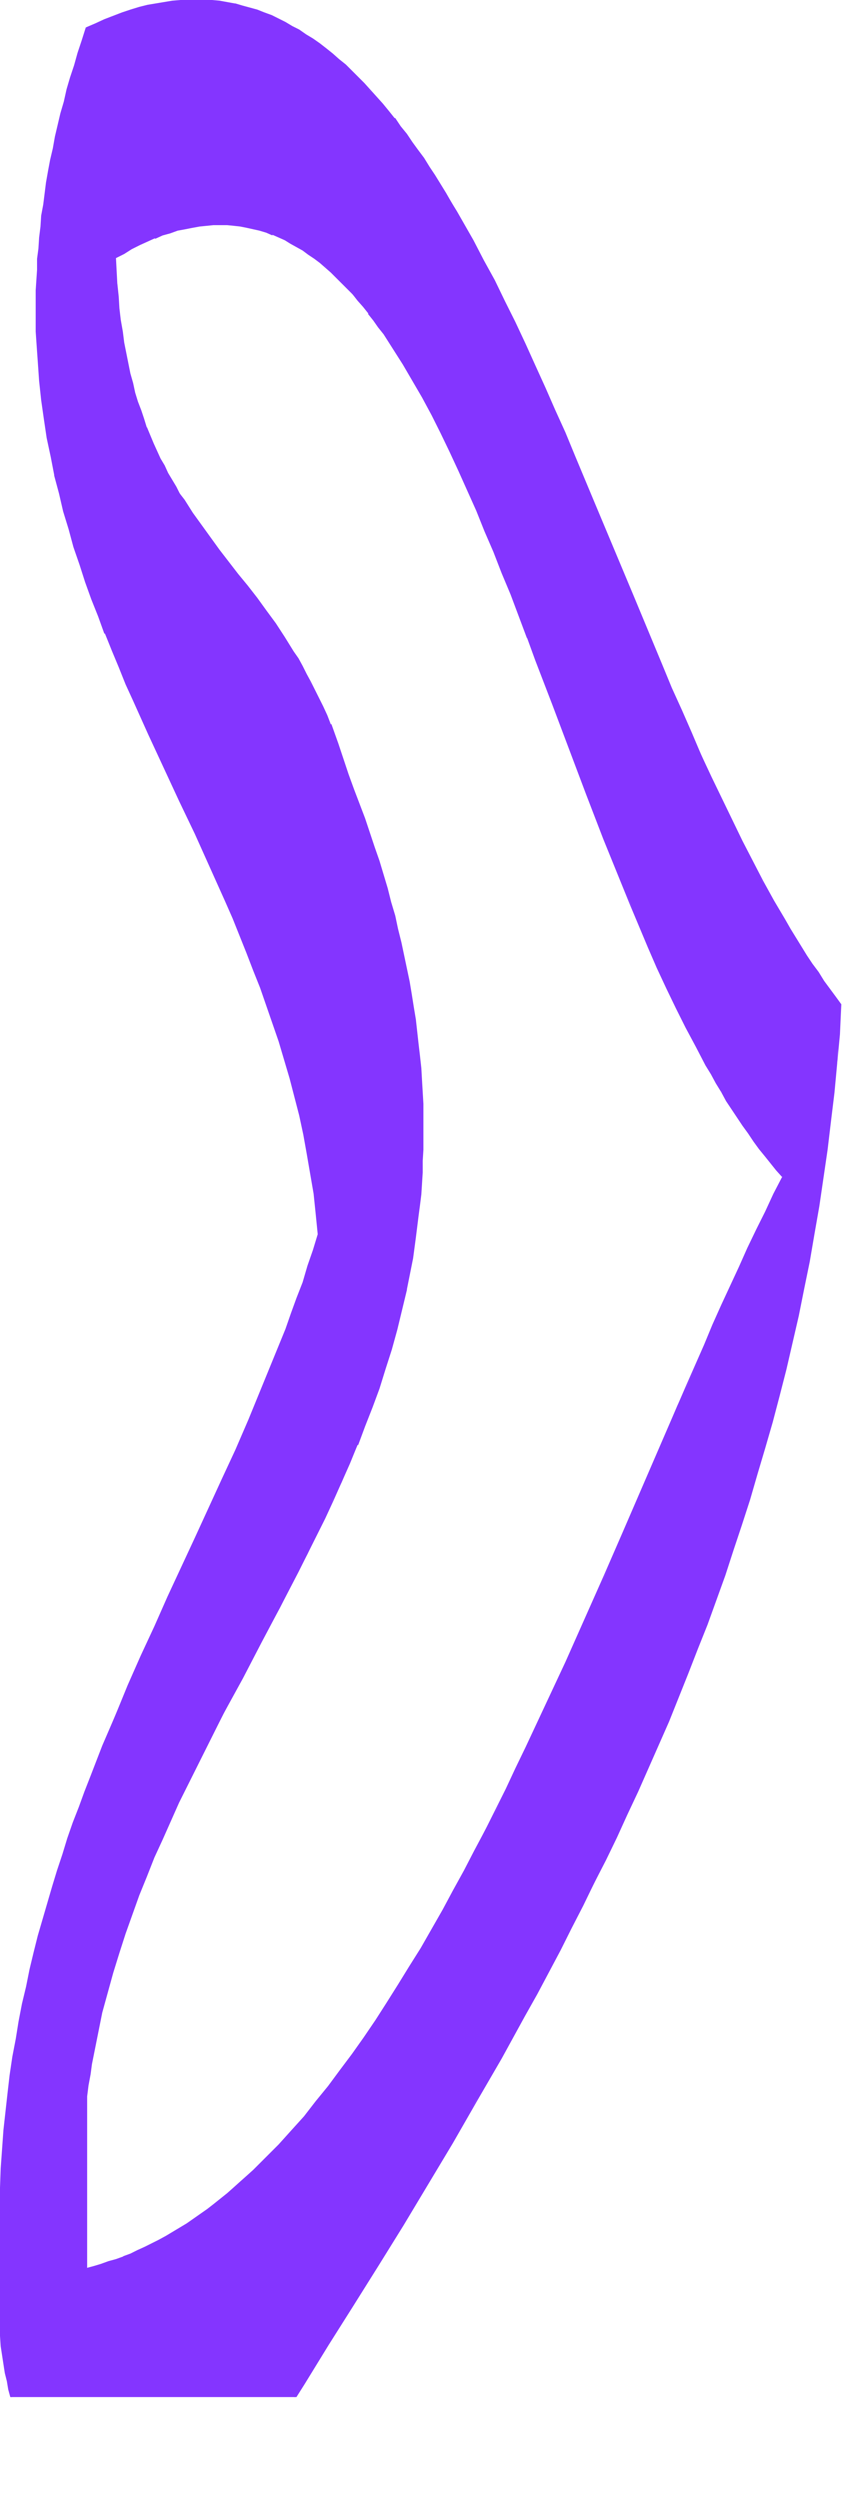 <svg xmlns="http://www.w3.org/2000/svg" fill-rule="evenodd" height="588.515" preserveAspectRatio="none" stroke-linecap="round" viewBox="0 0 1227 3642" width="198.337"><style>.brush1{fill:#8435ff}.pen1{stroke:none}</style><path class="pen1 brush1" d="M126 3305v-252l2-15 3-16 2-15 3-15 3-16 3-15 6-29 8-30 8-29 8-28 10-29 10-28 10-27 11-28 11-27 12-27 12-26 12-27 13-26 13-26 13-26 27-52 27-52 27-51 28-51 26-52 14-26 12-26 13-26 12-27 13-26 11-27 12-27 10-27 11-28 9-28 10-28 9-28 8-29 7-29 7-30 3-15 3-15 3-15 2-15 2-16 2-15 2-16 2-15 1-16 2-16 1-16v-17l1-16v-67l-1-17-1-17-1-18-2-18-2-17-2-18-2-18-3-18-3-19-3-18-4-19-4-19-4-19-5-19-5-20-5-19-5-20-6-20-6-21-7-20-7-21-7-21-8-21-8-21-8-21-5-16-5-15-5-14-5-14-6-14-5-13-6-13-6-13-6-12-6-11-6-12-6-11-6-11-7-11-13-20-13-20-14-19-13-18-14-18-14-18-27-35-13-17-13-18-13-18-12-19-6-10-6-9-6-10-6-11-5-10-6-11-5-11-5-11-5-11-5-12-4-12-5-13-4-13-4-13-3-14-4-14-3-15-3-15-3-15-2-16-3-17-2-17-1-17-2-18-1-19-1-19 12-7 12-7 11-5 12-6 11-4 11-5 11-3 11-4 10-2 11-2 10-2 11-1 10-1h20l10 1 9 1 10 2 9 2 10 2 9 3 9 4 9 3 9 4 9 5 9 5 8 5 9 6 8 6 8 6 9 7 8 8 8 7 8 8 8 8 7 9 8 9 8 9 7 9 8 10 7 10 8 10 7 11 7 11 7 11 7 11 7 12 7 12 7 12 7 13 7 12 7 13 13 26 13 28 13 28 13 28 13 29 12 30 13 30 12 31 13 32 12 31 12 32 12 32 25 65 49 131 25 65 13 32 13 32 13 31 13 31 13 31 13 30 14 30 14 29 14 29 15 27 14 27 8 14 7 13 8 12 7 13 8 12 8 12 8 12 8 12 8 11 8 11 8 11 9 10 8 11 9 10-13 25-12 25-13 27-13 27-12 27-13 28-13 28-13 29-13 29-12 29-13 30-14 29-13 31-13 30-26 62-27 62-27 63-28 62-28 63-29 62-29 62-15 31-14 30-15 31-16 29-15 30-15 29-16 29-16 29-15 28-16 27-17 28-16 26-17 26-16 26-17 25-17 24-18 24-17 23-18 22-18 22-18 20-18 20-9 10-10 9-9 10-9 9-10 9-9 8-10 9-10 8-9 8-10 7-10 8-10 7-10 7-10 7-10 6-10 6-10 6-10 6-10 5-11 5-10 5-11 5-10 4-11 4-10 3-11 4-11 3-11 3zm0-3264-6 18-6 18-5 18-6 18-5 18-4 17-5 17-4 17-4 17-3 17-4 17-3 16-2 17-3 16-2 16-2 16-2 16-2 16-1 16-1 15-1 16-1 15-1 15v45l1 15 1 29 1 14 2 29 3 28 4 28 4 27 6 27 5 27 7 27 6 26 8 26 7 26 9 25 8 26 9 25 10 25 9 25 10 24 11 25 10 24 11 25 22 48 45 97 23 49 22 49 22 49 11 25 10 25 10 25 10 25 10 26 9 26 9 26 9 26 8 27 8 27 7 27 7 27 6 28 5 28 5 29 5 29 3 29 3 30-7 24-8 23-7 23-9 23-8 23-8 22-18 45-18 44-18 44-19 43-20 43-39 86-40 85-19 43-20 43-19 43-19 44-18 44-17 45-9 22-8 23-9 22-8 23-7 24-8 23-7 23-7 24-7 24-7 24-6 25-6 24-5 25-6 25-5 26-4 25-4 26-4 27-4 26-3 27-3 28-2 27-2 28-1 28-1 29-1 29v128l1 15 1 15 2 14 1 14 2 13 2 13 3 12 2 11 3 12h414l13-20 36-57 36-57 36-58 36-59 36-59 36-61 35-61 18-30 18-31 17-31 18-32 17-31 17-32 17-32 17-33 16-32 17-33 16-33 16-33 15-34 16-33 15-34 15-35 15-34 14-35 14-35 14-35 14-36 13-35 13-36 12-37 12-37 12-37 11-37 11-38 11-38 10-38 10-38 9-39 9-39 8-40 8-40 7-40 7-40 6-41 6-41 5-42 5-42 4-42 3-42 3-43-8-12-17-23-8-12-9-12-8-13-8-13-8-13-8-13-8-13-16-28-16-28-15-29-15-30-15-30-15-31-15-32-14-32-15-32-14-33-15-33-14-33-14-34-28-68-57-136-28-67-14-33-15-33-14-33-15-32-14-32-15-31-15-31-15-30-16-30-15-28-16-29-7-13-8-14-8-13-9-13-8-13-8-13-8-12-9-12-8-12-8-12-9-11-8-11-9-11-9-10-9-10-9-10-9-10-9-9-9-9-9-9-9-8-10-8-9-8-10-7-10-7-9-6-10-7-10-5-10-6-10-5-11-5-10-4-11-4-10-3-11-3-11-3-11-2-11-1-11-2h-11l-12-1h-11l-12 1-12 1-12 2-12 2-12 2-12 3-13 4-12 4-13 5-13 5-13 6-13 6z"/><path class="pen1 brush1" d="m126 3304 1 1v-252 1l2-16 3-16 2-15 3-15 3-15 3-15 6-30 8-29 8-29 9-29 9-28 10-28 10-28 11-27 11-28 12-26 12-27 12-27 13-26 13-26 13-26 26-52 28-51 27-52 27-51 27-52 13-26 13-26 13-26 12-26 12-27 12-27 11-27h1l10-27 11-28 10-27 9-29 9-28 8-29 7-29 7-29v-1l3-15 3-15 3-15 2-15 2-15 2-16 2-16 2-15 2-16 1-16 1-16v-17l1-16v-67l-1-17-1-17-1-18-2-18-2-17-2-18-2-18-3-18-3-19-3-18-4-19-4-19-4-19-5-20-4-19-6-20-5-20-6-20-6-20-7-20-7-21-7-21-8-21-8-21-8-22-5-15-5-15-5-15-5-14-5-14h-1l-5-13-6-13-6-12-6-12-6-12-6-11-6-12-6-11-7-10-13-21-13-20-14-19-13-18-14-18-14-17-27-35-13-18-13-18-13-18-12-19-7-9-5-10-6-10-6-10-5-11-6-10-5-11-5-11-5-12-5-12v1l-4-13-4-12-5-13-4-13-3-14-4-14-3-15-3-15-3-15-2-16-3-17-2-17-1-17-2-19v1l-1-19-1-19 12-6 11-7 12-6 11-5 11-5v1l11-5 11-3 11-4 11-2 10-2 11-2 10-1 10-1h20l10 1 9 1 10 2 9 2 9 2 10 3 9 4v-1l9 4 9 4 8 5 9 5 9 5 8 6 9 6 8 6 8 7 8 7 8 8 8 8 8 8 8 8 7 9 8 9 8 10h-1l8 10 7 10 8 10 7 11 7 11 7 11 7 11 7 12 7 12 7 12 7 12 7 13 7 13 13 26 13 27 13 28 13 29 13 29 12 30 13 30 12 31 13 31 12 32 12 32v-1l12 33 25 65 49 130 25 65 13 32 13 32 13 32 13 31 13 31 13 30 14 30 14 29 14 28 15 28 14 27 8 13 7 13 8 13 2-1-8-13-7-13-8-13-14-27-15-28-14-28-14-29-14-30-13-30-13-31-14-31-13-32-12-31-13-33-25-65v1l-49-131-25-65-12-32-12-32-12-32-13-31-12-31-13-30-12-30-13-29-13-29-13-28-13-27-13-26-7-13-7-13-7-12-7-12v-1l-7-11-7-12-7-11-7-12-7-11-7-10-8-11-7-10-8-9-7-10-8-9-8-9-8-9-7-8-8-8-8-7-9-7-8-7-8-7-9-6-8-6-9-5-9-5-8-5-9-4-9-3-1-1-9-3-9-3-9-2-10-2-9-2-10-1-10-1h-20l-10 1-11 1-10 2-11 2-11 2-10 4-11 3-12 4v1l-11 4-11 6-12 5-11 7-13 7 1 20 1 19 2 18 1 17 2 18 3 16 2 16 3 16 3 15 3 14 4 14 3 14 4 13 4 13 5 13 4 12 5 12 5 12 5 11 5 11 6 10 5 11 6 10 6 10 6 10 6 10 12 18 13 18 13 18 13 18 27 35 14 17 14 18 13 19 14 19 13 19 13 21 7 11v-1l6 11 6 11 7 12 6 12 6 12 5 12 6 13 6 13h-1l6 14 5 14 5 15 5 14 5 16 8 22v-1l8 22 8 21 7 21 7 20 7 21 6 20 6 20 5 20 5 19 5 20 5 19 4 19 4 19 4 19 3 18 3 19 3 18 2 18 2 18 2 18 2 17 1 18 1 17v17l1 17v50l-1 16v17l-1 16v-1l-2 17-1 15-2 16-2 16-2 15-2 16-3 15-2 15-3 15-3 15-7 30-7 29-9 29-8 28-10 28-9 28-11 27-11 27h1l-12 27-11 27-12 27-13 26-12 26-13 27-14 25-26 52-28 52-27 51-27 51-27 52-13 26-13 26-13 27-12 26-12 27-12 27-11 27-11 27-10 28-10 28-10 28-8 29-8 29-8 29-6 30-3 15-3 15-3 16-2 15-3 16-2 15v253l1-2z"/><path class="pen1 brush1" d="m1051 1591 7 13 8 12 8 12 8 12 8 11 8 12 8 11 9 11 8 10 8 10 9 10v-1l-13 25-12 26-13 26-13 27-12 27-13 28-13 28-13 29-12 29-26 59-13 30-13 30-67 155-27 62-28 63-28 63-29 62-29 62-15 31-14 30-15 30-15 30-16 30-15 29-16 29-15 28-16 28-16 28-17 27-16 26-17 27-16 25-17 25-17 24-18 24-17 23-18 22-17 22-19 21-18 20-9 9-10 10-9 9-9 9-10 9-9 8-10 9-9 8-10 8-10 8-9 7-10 7-10 7-10 7-10 6-10 6-10 6-11 6-10 5-10 5-11 5-10 5-11 4h1l-11 4-11 3-11 4-10 3-11 3-1 2 12-3 11-3 11-3 11-4 10-4 11-5 10-4 11-5 10-5 10-5 11-6 10-6 10-6 10-6 10-7 10-7 10-7 10-8 9-7 10-8 10-9 9-8 10-9 9-8 10-9 9-10 9-9 10-10 18-20 18-21 18-21 18-23 17-23 18-23 17-25 17-25 16-25 17-26 16-27 16-27 17-28 15-28 16-28 16-29 15-29 15-30 15-30 15-30 15-31 15-30 29-62 29-62 28-63 27-63 28-63 66-154 13-30 13-30 26-59 13-29 13-29 13-28 13-28 12-27 13-27 13-26 12-26 13-26-9-10-8-10-9-11-8-11-8-11-8-11-8-12-8-11-8-12-8-13-7-12-2 1z"/><path class="pen1 brush1" d="m125 40-6 19-6 18-5 18-6 18-5 17-4 18-5 17-4 17-4 17-3 17-4 17-3 16-3 17-2 16-2 16-3 16-1 16-2 16-1 16-2 15v16l-1 15-1 15v60l2 29 1 14 2 29 3 28 4 28 4 27 6 28 5 26v1l7 26 6 26 8 26 7 26 9 26 8 25 9 25 10 25 9 25h1l10 25 10 24 10 25 11 24 22 49 45 97 23 48 22 49 22 49 11 25 10 25 10 25 10 26 10 25 9 26 9 26 9 26 8 27 8 27 7 27 7 27 6 28 5 28 5 29 5 29 3 29 3 30-7 23-8 23-7 24-9 23-8 22-8 23-18 44-18 44-18 44-19 44-20 43-39 85-40 86-19 43-20 43-19 43-18 44-19 44-17 44-9 23-8 22-9 23-8 23-7 23-8 24-7 23-7 24-7 24-7 24-6 24-6 25-5 25-6 25-5 26-4 25-5 26-4 27-3 26-3 27-3 27-2 28-2 28-1 28-1 29-1 29v128l1 15 1 15 1 15 2 13 2 13 2 13 3 12 2 12 3 11h417l12-19 35-57 36-57 37-59 36-58 36-60 36-60 35-61 18-31 18-31 17-31 17-31 18-32 17-32 17-32 16-32 17-33 16-33 17-33 16-33 15-33 16-34 15-34 15-34 15-34 14-35 14-35 14-36 14-35 13-36 13-36 12-37 12-36 12-37 11-38 11-37 11-38 10-38 10-39 9-39 9-39 8-40 8-39 7-41 7-40 6-41 6-41 5-42 5-41 4-43 1-43-3 43-4 42-5 42-5 42-6 41-6 41-7 40-7 40-8 40-8 40v-1l-9 40-9 38-10 39-10 38-11 38-11 38-11 37-12 37-12 37-12 36-13 36-13 36-14 36-14 35-14 35-14 35-15 34-15 34-15 34-16 34-15 33-16 34-16 33-17 32-16 33-17 32-17 32-17 32-17 32-18 31-17 31-18 31-17 31-36 61-36 60-36 59-36 59-36 58-36 58-36 57-13 20h-92 1-130 1H58h1-42v-1l-3-11-2-11-3-12-2-13-2-13-1-14-2-14-1-15-1-15v-50l1-18-1-30v-30l1-29 1-29 1-28 2-28 2-27 3-28 3-27 4-26 4-26 4-27 4-25 5-26 6-25 5-24 6-25 7-25 6-24 7-24 7-23 7-24 8-23 7-23 8-23 9-23 8-23 9-22 17-44 18-44 19-44 19-43 20-43 19-43 40-86 39-85 20-43 19-44 18-44 18-44 18-44v-1l8-22 9-23 8-23 7-23 8-23 7-24-3-30-3-29-5-29-5-29-5-28-6-28-7-28-7-27-8-27-8-26-9-27-9-26-9-25-10-26-10-25-10-26-10-25-11-24-22-50-22-49-23-48-45-97-22-49-11-24-10-25-11-24-10-25h1l-10-25v1l-10-25-9-26-8-25-9-26-7-25-8-26-6-26-7-27-5-27-5-27-5-27-4-28-3-28-2-29-1-14-1-29-1-15v-45l1-15 1-15 1-16 1-15 1-16 2-16 2-15 2-16 2-17 3-16 2-16 3-17 4-17 4-17v1l3-17 4-17 5-18 5-17 5-18 5-18 5-17 6-18 6-19v1l-2-2z"/><path class="pen1 brush1" d="m1220 1549 4-42 2-44-8-11-17-23-8-13-9-12-8-12-8-13-8-13-8-13-8-14-16-27-16-29-15-29-15-29-15-31-15-31-15-31-15-32-14-33-14-32-15-33-14-34-42-101-57-136-28-67-14-34-15-33-14-32-15-33-14-31-15-32-15-30-15-31-16-29-15-29-16-28-8-14-8-13-8-14-8-13-8-13-8-12-8-13-9-12-8-11-8-12-9-11-8-12h-1l-8-10-9-11-9-10-9-10-9-10-18-18-9-9-10-8-9-8-10-8-9-7-10-7-10-6-10-7-10-5-10-6-10-5-10-5-11-4-10-4-11-3-11-3-10-3h-1l-11-2-11-2-11-1-11-1h-23l-12 1-12 1-12 2-12 2-12 2-12 3-13 4-12 4-13 5-13 5-13 6-14 6 2 2 13-6 13-6 13-5h-1l13-5 13-4 12-3 13-4h-1l12-2 13-2 12-2 11-1 12-1h11l12 1h11l11 2 11 1 11 2 11 3 10 3 11 3 11 4h-1l11 4 10 5 10 5 10 5 10 6 10 6 10 7 10 7 9 7 10 8 9 8 9 8 9 9 19 18 9 9 8 10 9 11v-1l9 11 9 11 8 11 9 11 8 12 9 12 8 12 8 12 8 13 9 13 8 13 8 13 8 13 7 14 16 28 16 29 15 29 15 31 15 30 15 32 14 31 15 33 14 32 15 33 14 34 28 67 57 136 42 101 14 33 15 34 14 32 15 33 14 32 15 31 15 31 15 31 15 29 16 29 15 29 16 27 8 14 8 13 8 13 8 13 8 12 9 13 8 12 17 23 8 11-3 43v-1l-1 43z"/></svg>
